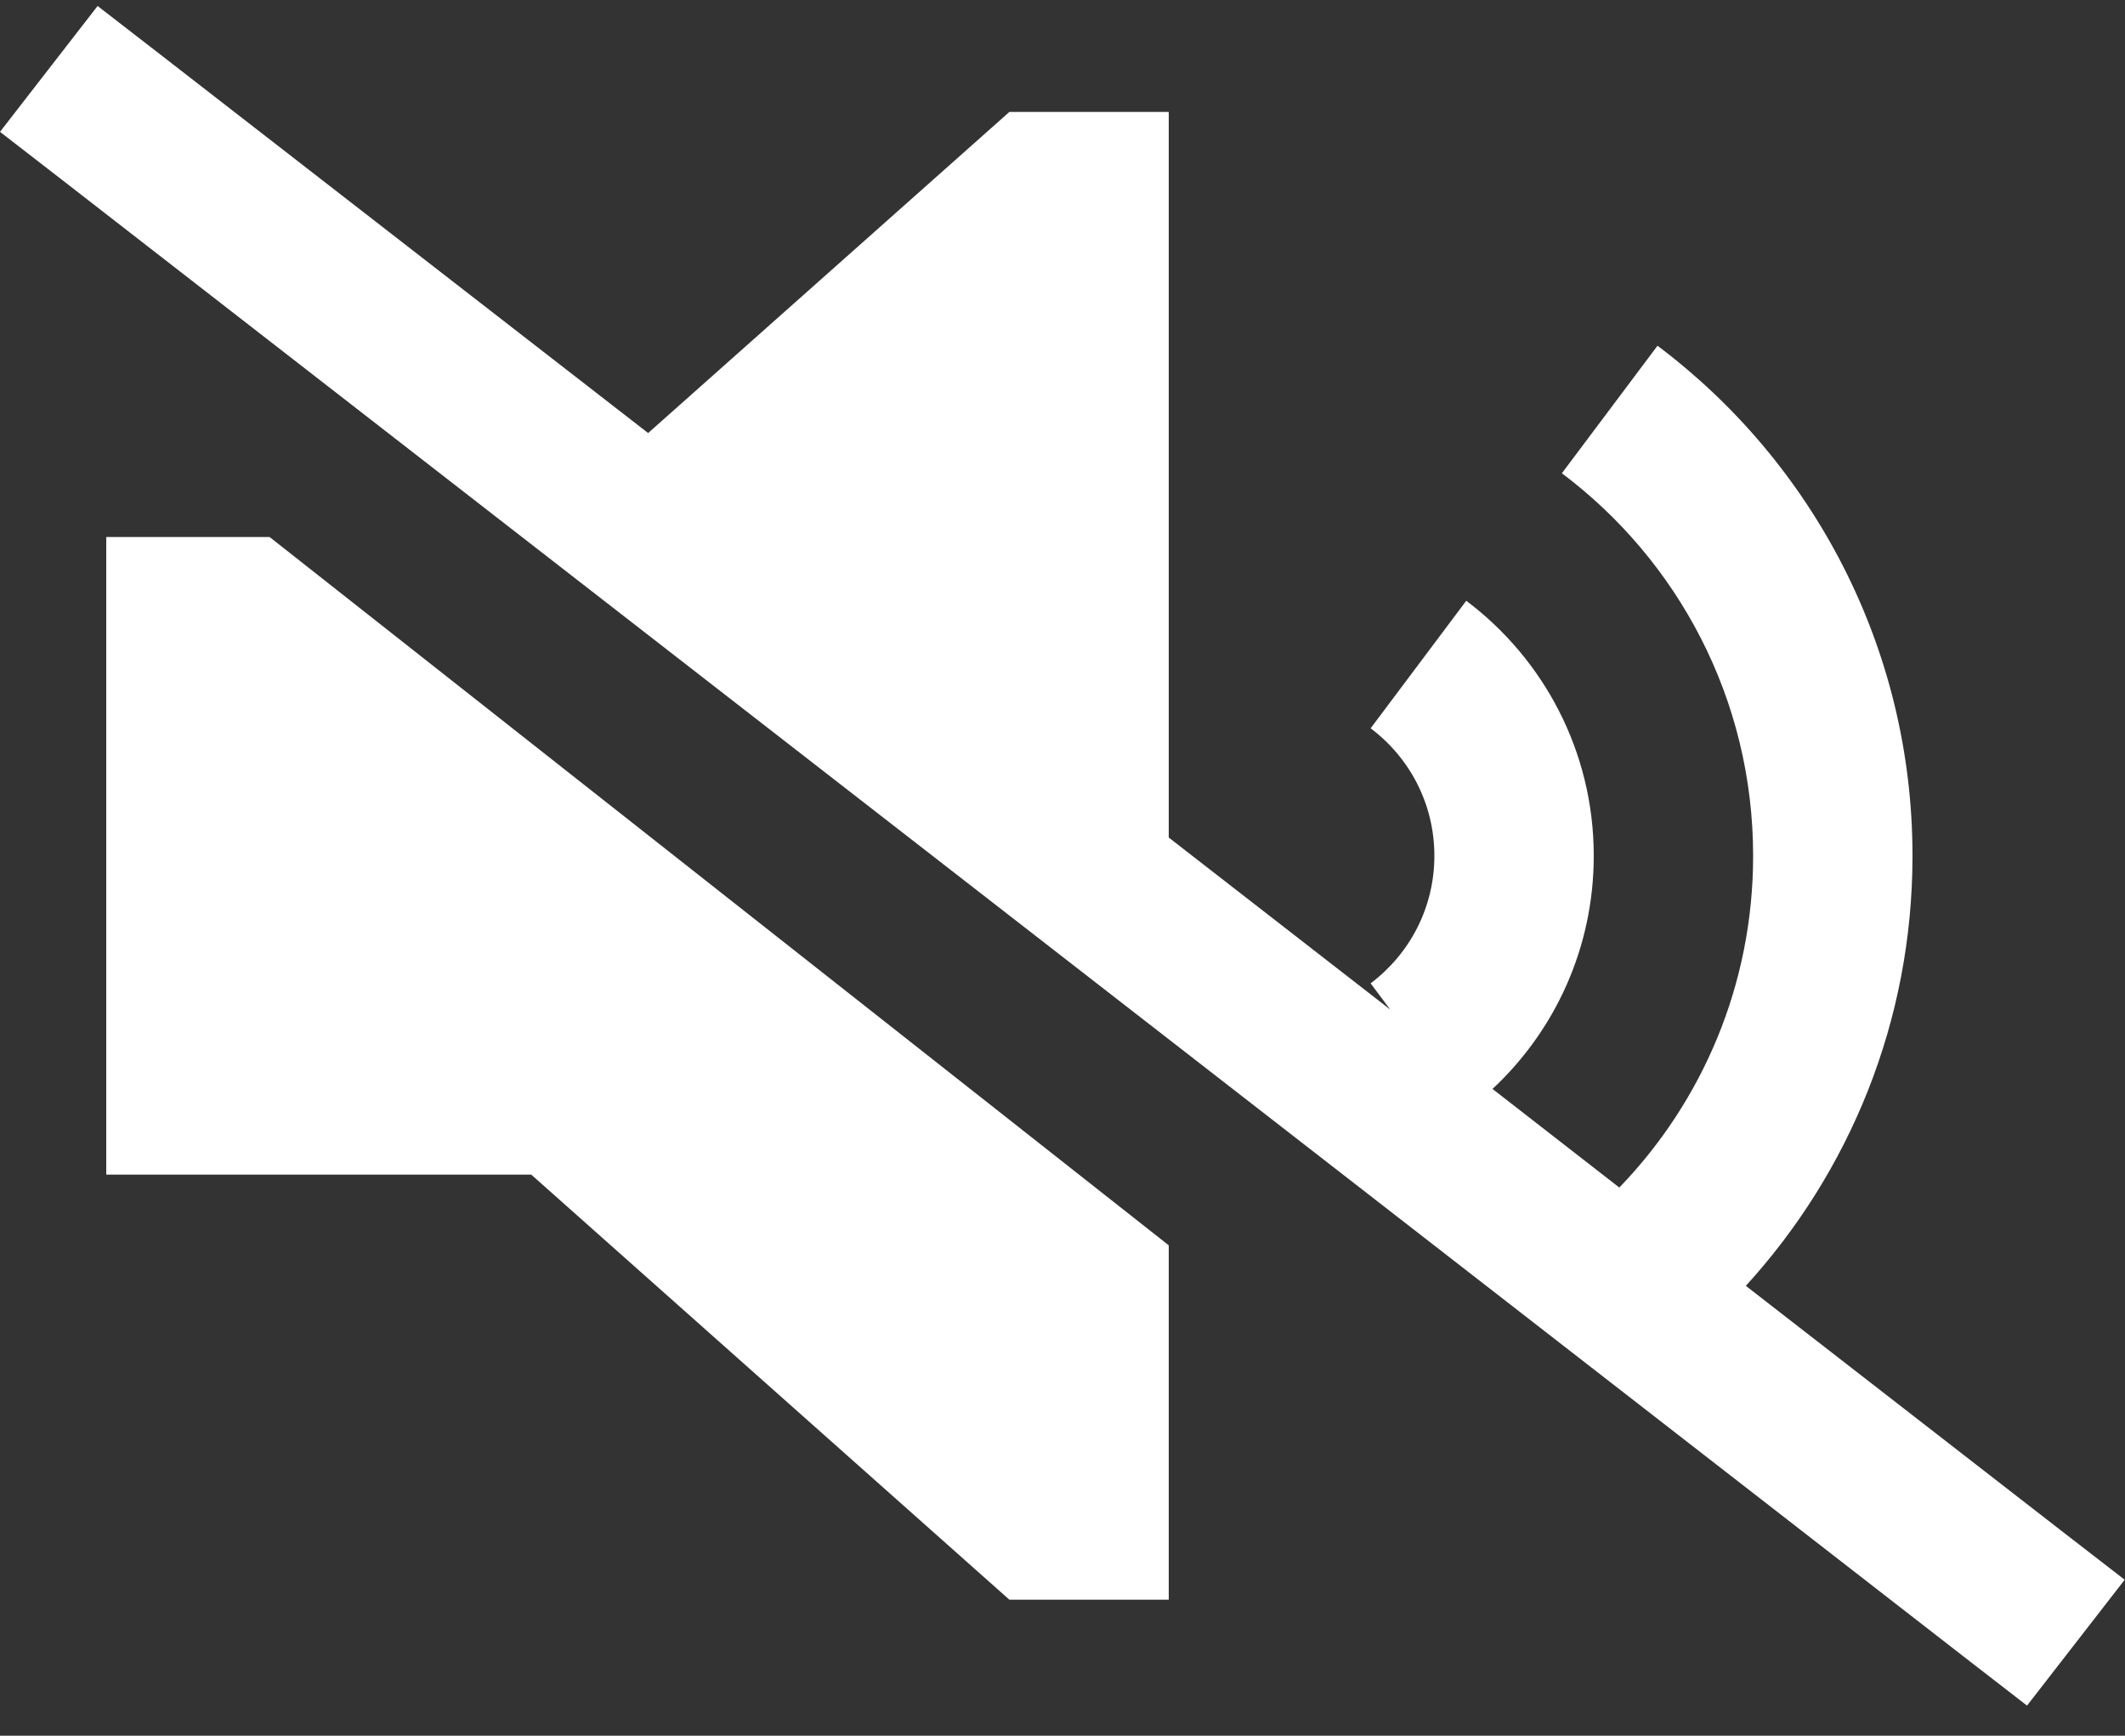 <?xml version="1.0" encoding="UTF-8"?>
<svg xmlns="http://www.w3.org/2000/svg" width="60" height="49" viewBox="0 0 60 49" fill="none">
  <rect x="0" y="0" width="60" height="49" fill="#333333" stroke="none"/>
  <g id="jmi__global__icons__benefits-noise-reduction" clip-path="url(#clip0_2867_11000)">
    <path id="Primary" d="M4.537 1.547L2.756 0.169L0 3.722L1.781 5.1L55.453 46.772L57.234 48.15L59.991 44.597L58.209 43.219L49.294 36.3C52.219 33.094 54 28.838 54 24.16C54 18.272 51.169 13.041 46.8 9.76L44.1 13.36C47.381 15.825 49.5 19.744 49.5 24.16C49.5 27.797 48.066 31.097 45.722 33.525L42.141 30.741C43.903 29.1 45 26.756 45 24.16C45 21.216 43.584 18.6 41.4 16.96L38.7 20.56C39.797 21.385 40.5 22.688 40.5 24.16C40.5 25.631 39.797 26.935 38.7 27.76L39.253 28.5L33 23.644V3.16H28.5L18.3 12.225L4.537 1.547ZM33 35.156L7.612 15.16H3V33.16H15L28.5 45.16H33V35.156Z" fill="white"></path>
  </g>
  <defs>
    <clipPath id="clip0_2867_11000">
      <rect width="60" height="48" fill="white" transform="translate(0 0.16)"></rect>
    </clipPath>
  </defs>
</svg>
